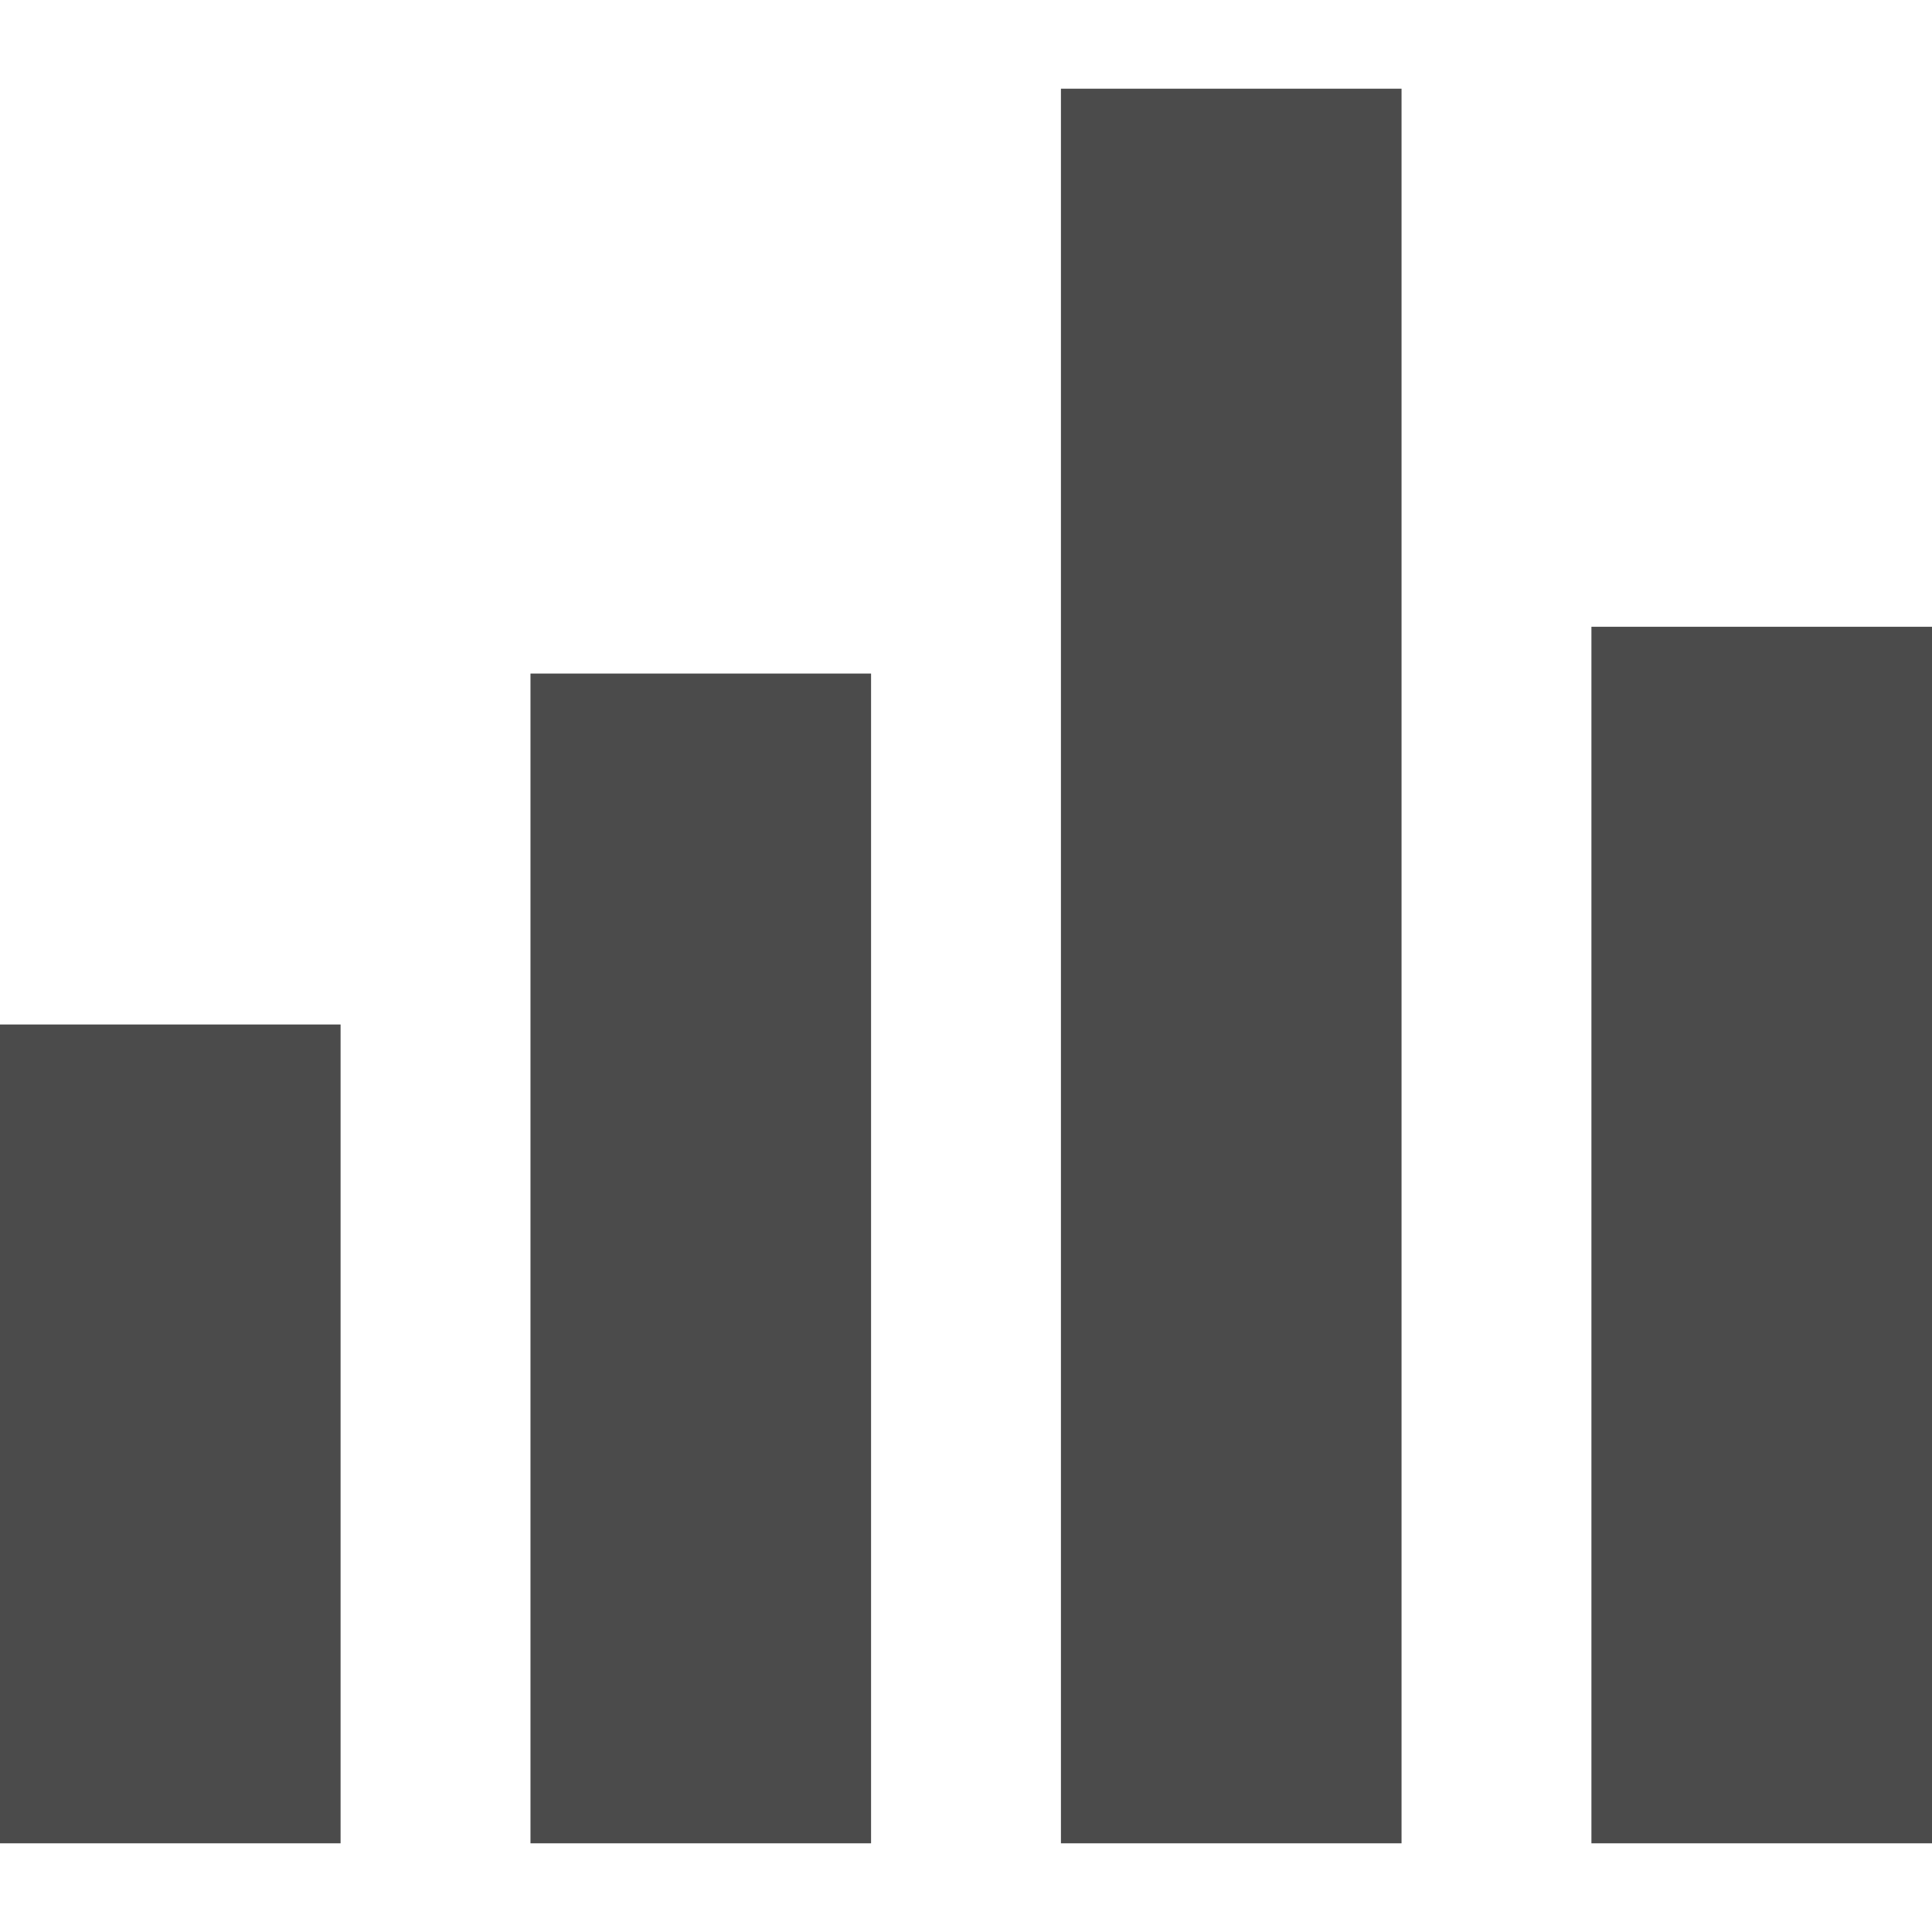 <svg xmlns="http://www.w3.org/2000/svg" xmlns:xlink="http://www.w3.org/1999/xlink" id="_x31_0" x="0px" y="0px" viewBox="0 0 512 512" style="width: 128px; height: 128px; opacity: 1;" xml:space="preserve"><style type="text/css">	.st0{fill:#374149;}</style><g>	<rect y="271.5" class="st0" width="90.258" height="216.996" style="fill: rgb(75, 75, 75);"></rect>	<rect x="140.582" y="178.5" class="st0" width="90.258" height="309.996" style="fill: rgb(75, 75, 75);"></rect>	<rect x="281.16" y="23.504" class="st0" width="90.262" height="464.992" style="fill: rgb(75, 75, 75);"></rect>	<rect x="421.742" y="166.102" class="st0" width="90.258" height="322.394" style="fill: rgb(75, 75, 75);"></rect></g></svg>